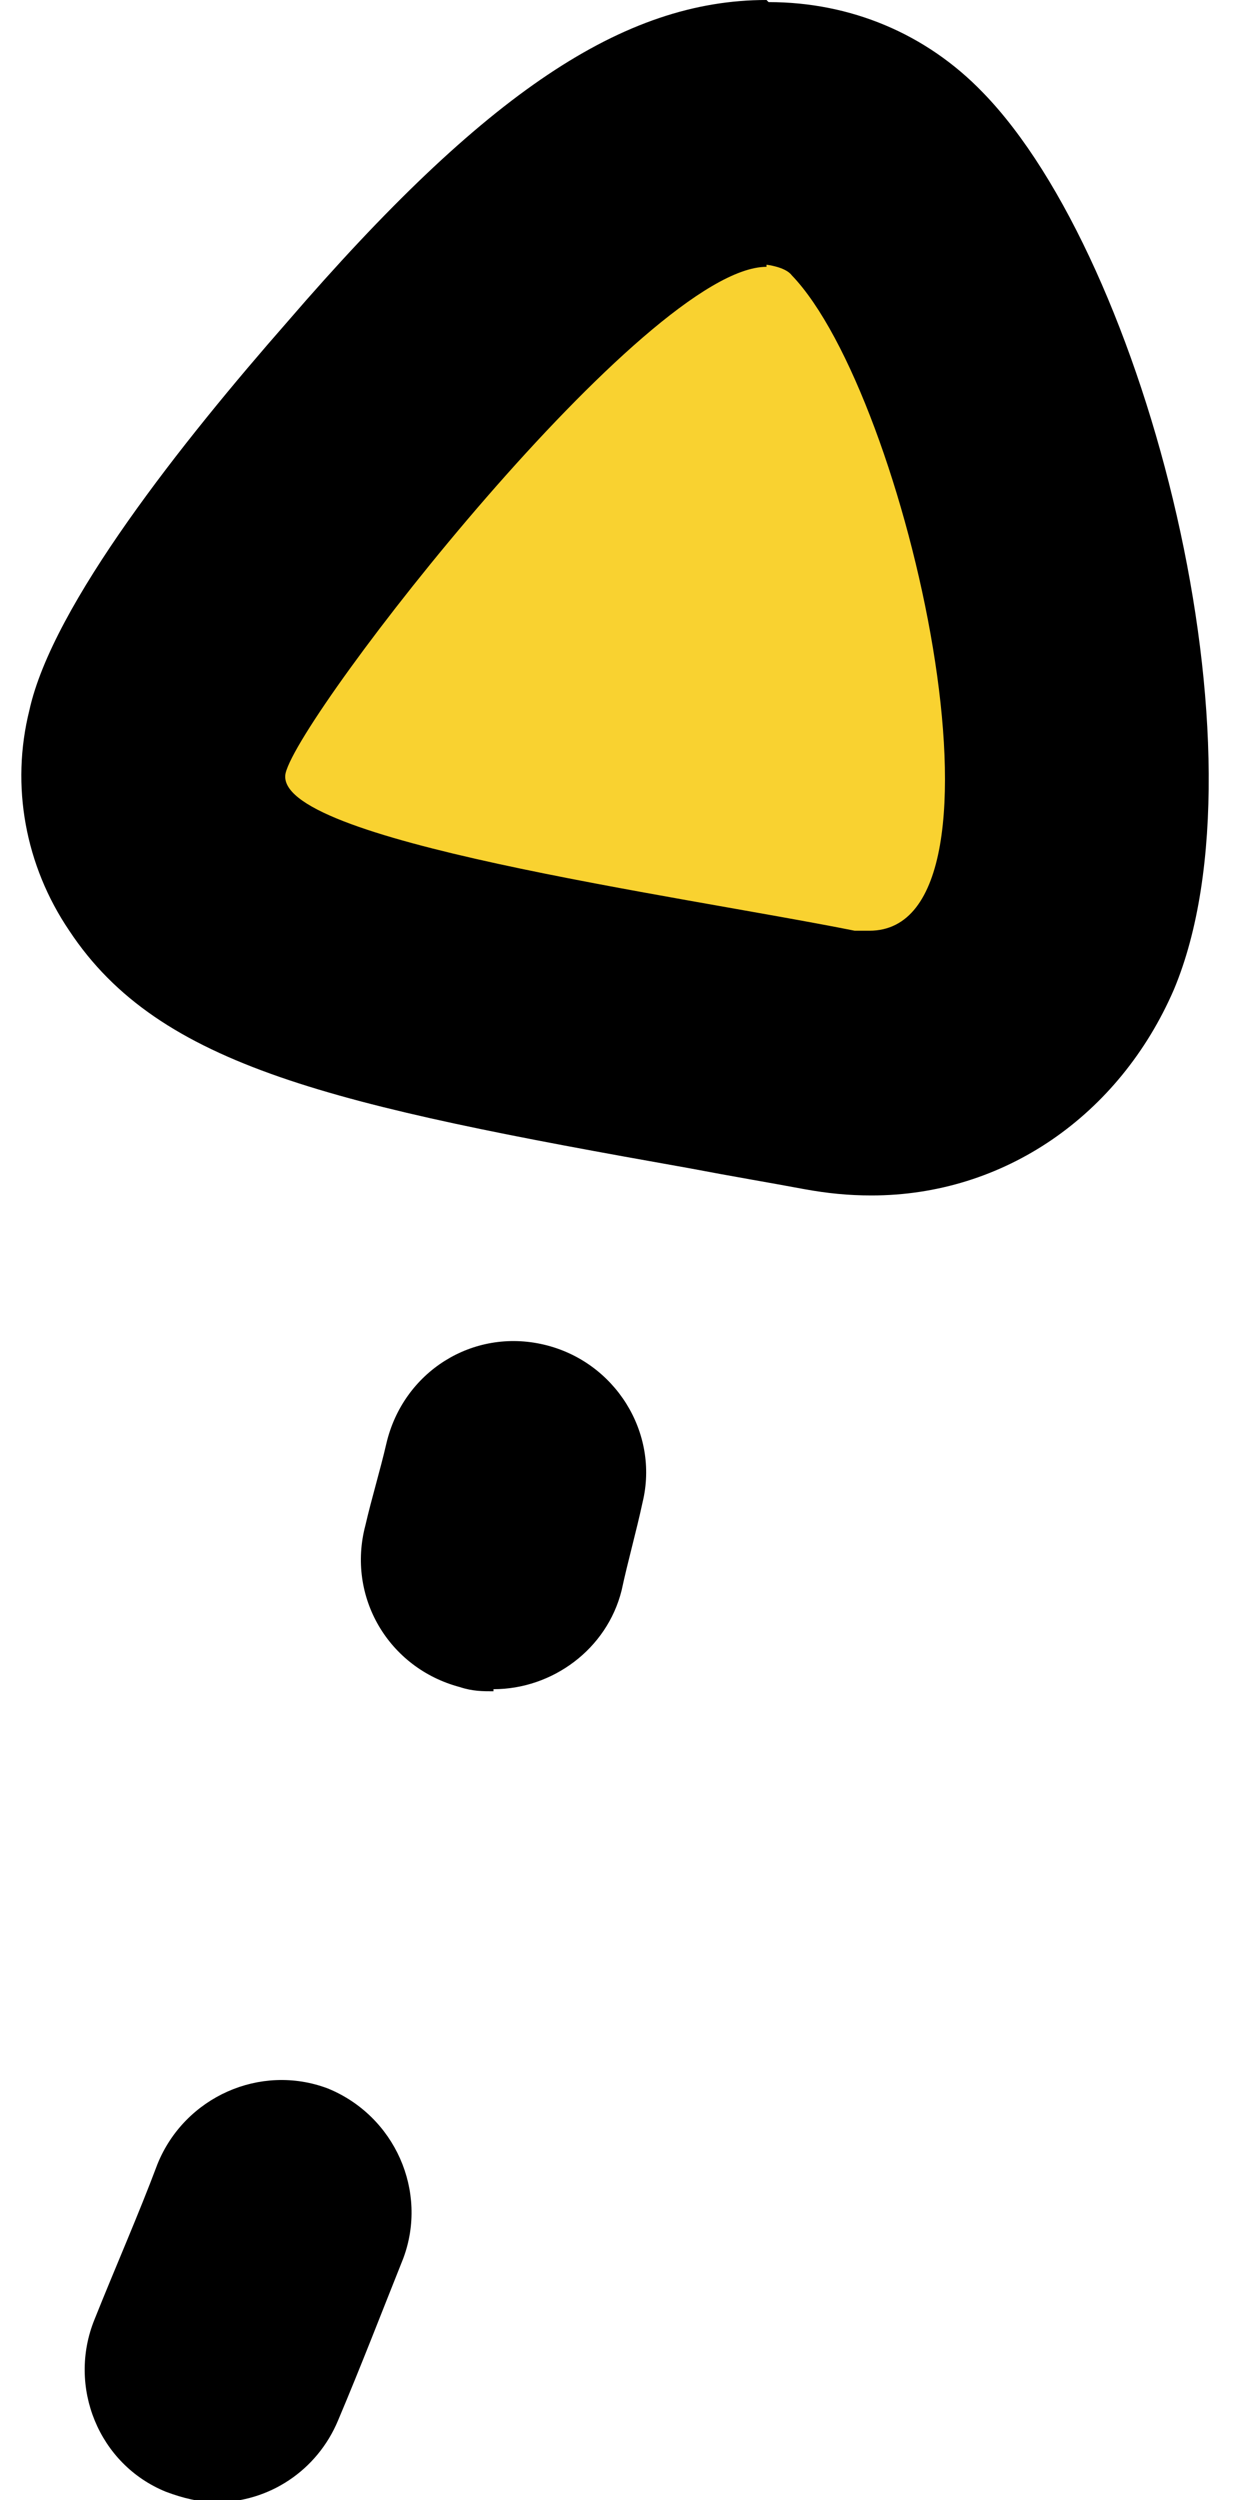 <?xml version="1.0" encoding="UTF-8"?>
<!DOCTYPE svg PUBLIC '-//W3C//DTD SVG 1.0//EN'
          'http://www.w3.org/TR/2001/REC-SVG-20010904/DTD/svg10.dtd'>
<svg data-name="Layer 2" height="11.9" preserveAspectRatio="xMidYMid meet" version="1.0" viewBox="-0.1 0.0 6.0 11.9" width="6.0" xmlns="http://www.w3.org/2000/svg" xmlns:xlink="http://www.w3.org/1999/xlink" zoomAndPan="magnify"
><g data-name="Layer 1"
  ><g
    ><g id="change1_2"
      ><path d="M.93,11.91c-.08,0-.16-.02-.24-.05-.32-.13-.47-.5-.34-.82,.1-.25,.21-.5,.3-.74,.13-.32,.49-.48,.81-.36,.32,.13,.48,.49,.36,.81-.1,.25-.2,.51-.31,.77-.1,.24-.33,.39-.58,.39Z"
        /><path d="M2.25,8.05c-.05,0-.1,0-.16-.02-.34-.09-.54-.43-.45-.77,.03-.13,.07-.26,.1-.39,.08-.34,.41-.55,.75-.47,.34,.08,.55,.42,.47,.75-.03,.14-.07,.28-.1,.42-.07,.28-.33,.47-.61,.47Z"
      /></g
      ><g
      ><g id="change2_1"
        ><path d="M4.04,5.06c-.06,0-.13,0-.2-.02-.16-.03-.35-.07-.56-.1-1.7-.3-2.28-.46-2.54-.85-.11-.17-.15-.37-.1-.56,.1-.41,1.89-2.89,2.9-2.89,.22,0,.42,.08,.57,.24,.62,.64,1.15,2.71,.78,3.59-.16,.37-.48,.6-.86,.6Z" fill="#f9d230"
        /></g
        ><g id="change1_1"
        ><path d="M3.55,1.26s.09,.01,.12,.05c.55,.57,1.12,3.12,.37,3.12-.02,0-.05,0-.07,0-.85-.17-2.78-.43-2.71-.75,.07-.29,1.72-2.41,2.29-2.41h0Zm0-1.26h0c-.68,0-1.34,.44-2.28,1.53C.77,2.1,.15,2.88,.04,3.38c-.09,.36-.02,.74,.19,1.05,.43,.65,1.26,.83,2.95,1.13,.21,.04,.39,.07,.55,.1,.11,.02,.21,.03,.32,.03,.63,0,1.18-.38,1.44-.98,.47-1.12-.13-3.47-.91-4.27-.27-.28-.63-.43-1.02-.43h0Z"
        /></g
      ></g
    ></g
  ></g
></svg
>
